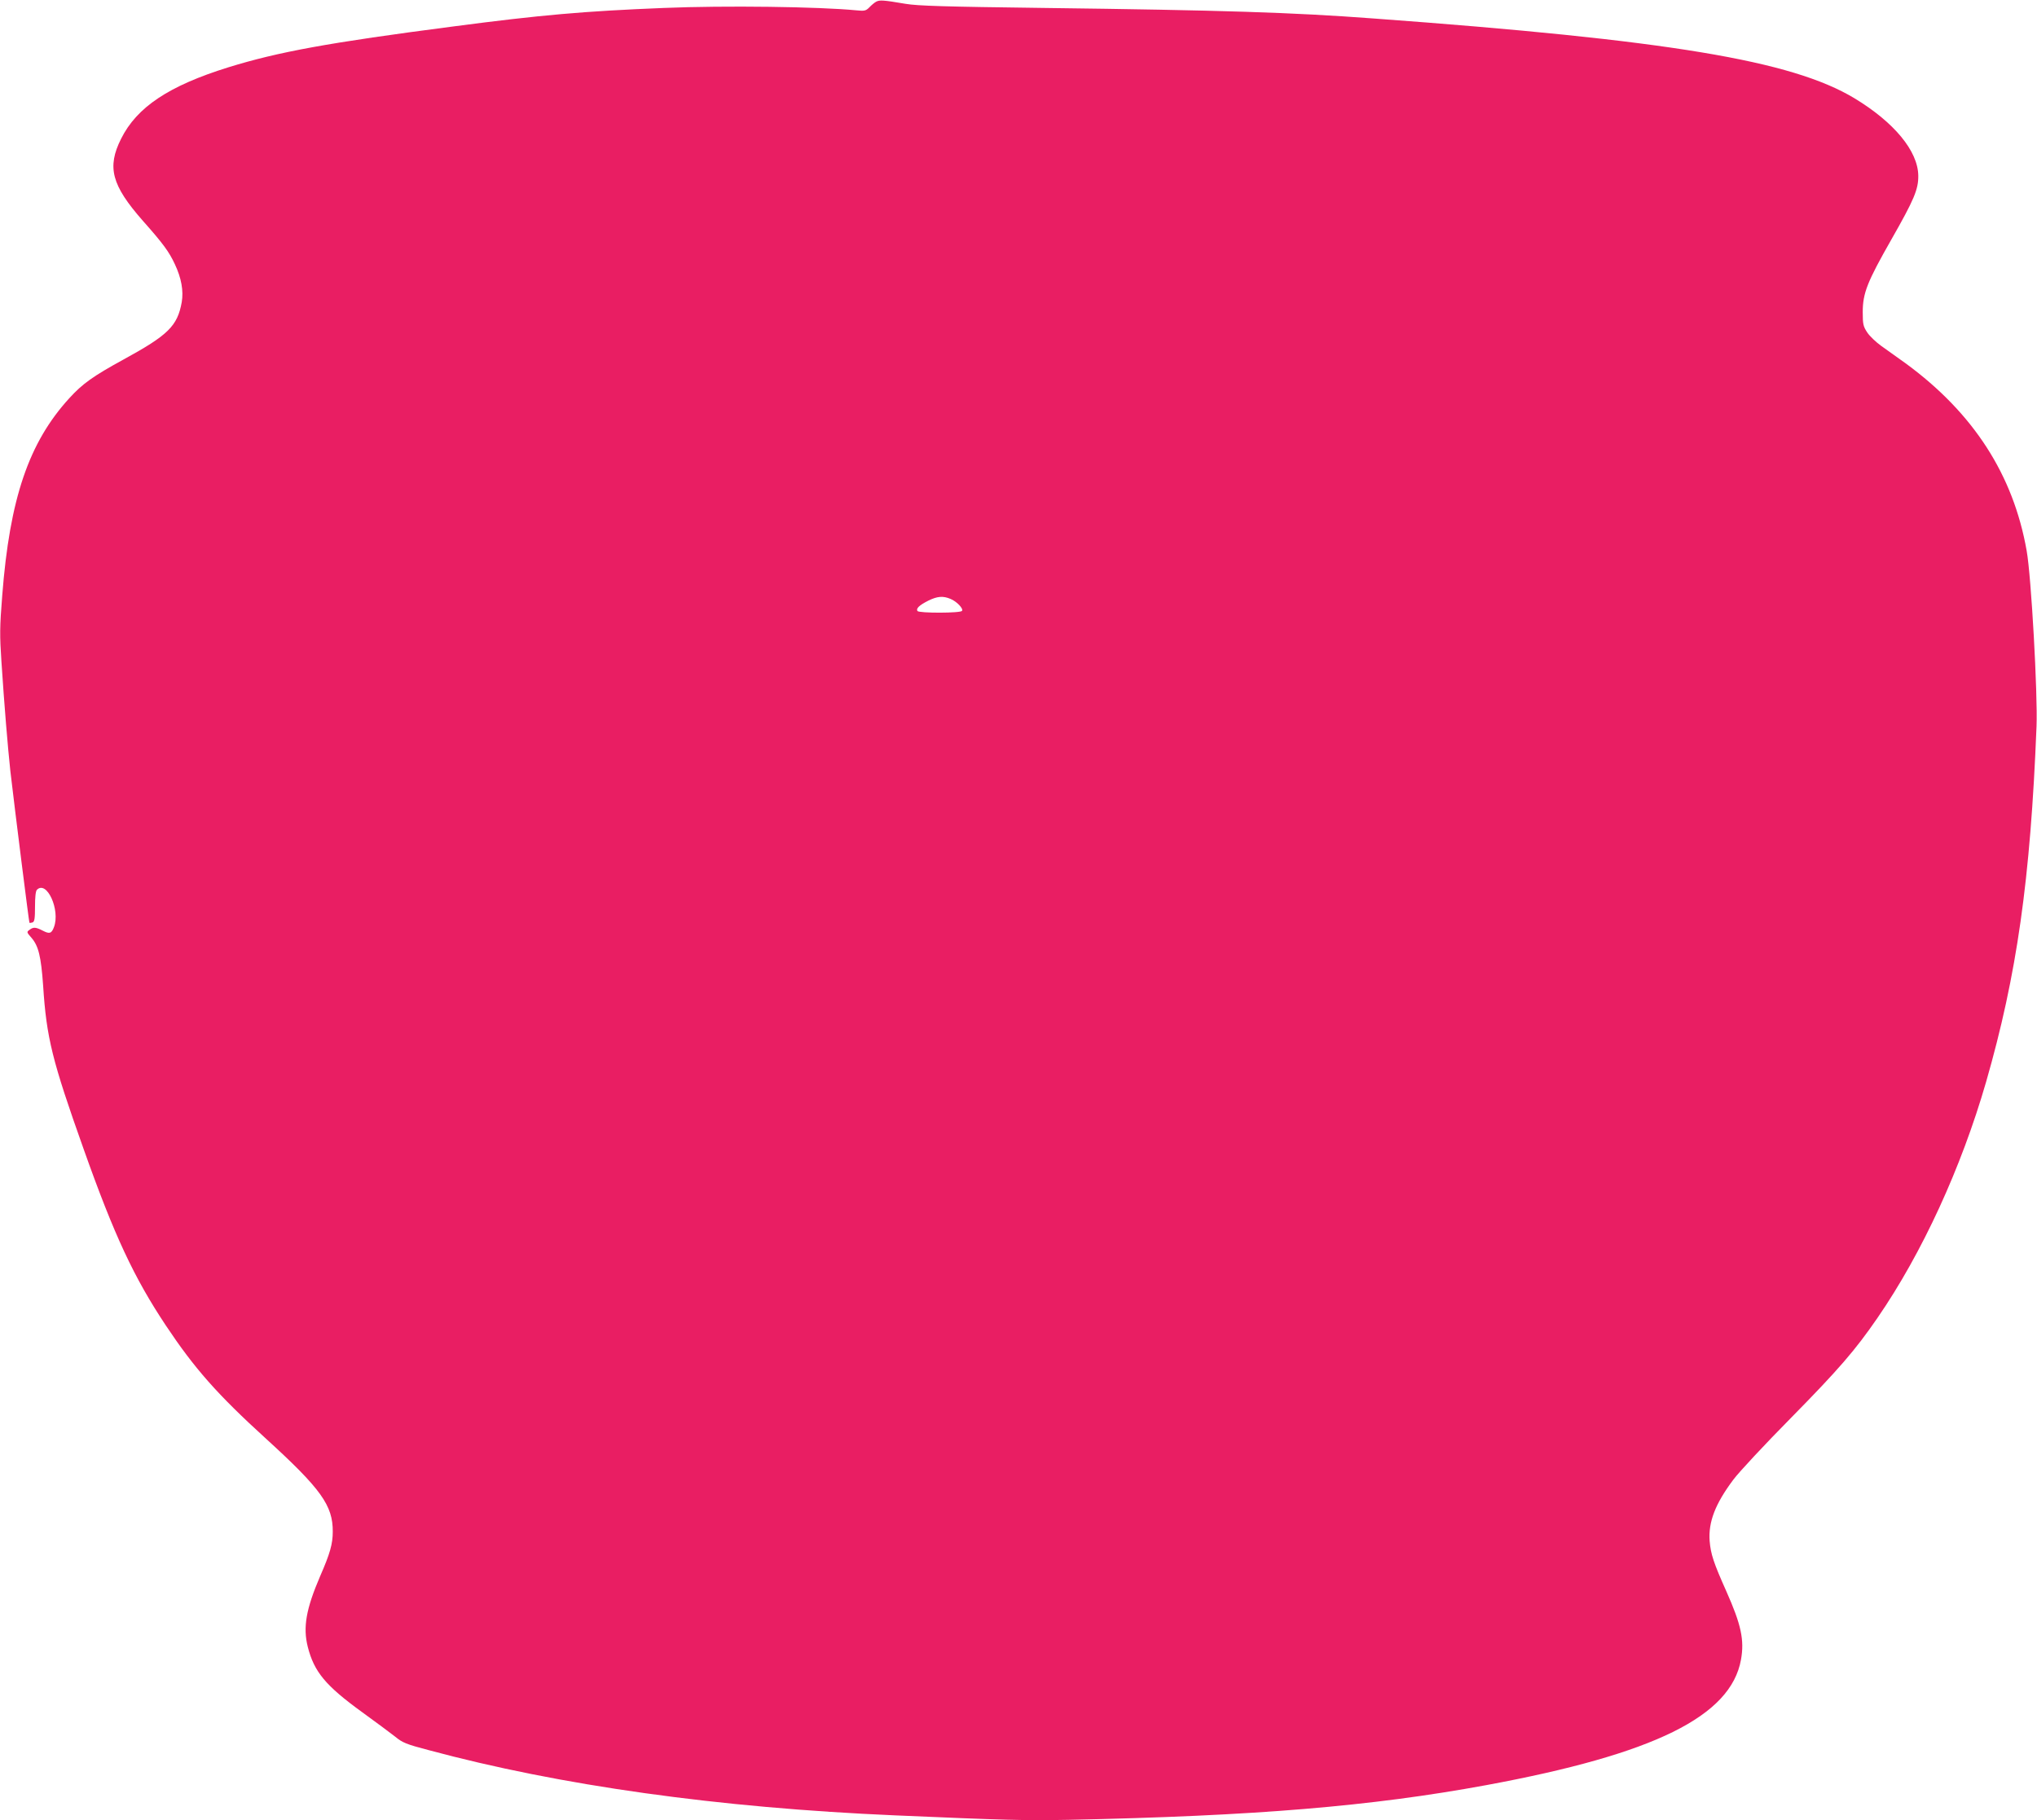 <?xml version="1.0" standalone="no"?>
<!DOCTYPE svg PUBLIC "-//W3C//DTD SVG 20010904//EN"
 "http://www.w3.org/TR/2001/REC-SVG-20010904/DTD/svg10.dtd">
<svg version="1.0" xmlns="http://www.w3.org/2000/svg"
 width="1280pt" height="1144pt" viewBox="0 0 1280 1144"
 preserveAspectRatio="xMidYMid meet">
<g transform="translate(0,1144) scale(0.1,-0.1)"
fill="#e91e63" stroke="none">
<path d="M5505 11429 c-11 -6 -30 -22 -43 -36 -21 -21 -30 -23 -80 -18 -236
23 -824 31 -1212 15 -498 -20 -772 -44 -1320 -116 -786 -102 -1101 -160 -1415
-257 -373 -116 -575 -250 -674 -449 -90 -179 -60 -292 137 -516 127 -143 165
-195 201 -273 41 -87 55 -167 43 -238 -27 -150 -85 -207 -367 -361 -190 -104
-257 -152 -339 -242 -255 -279 -375 -631 -422 -1241 -16 -199 -16 -251 -5
-415 18 -275 40 -539 56 -687 31 -266 117 -950 120 -954 2 -2 11 -1 20 2 12 5
15 25 15 100 0 59 4 97 12 105 62 62 148 -127 107 -235 -15 -40 -28 -44 -70
-22 -45 23 -59 24 -84 5 -18 -13 -18 -15 13 -50 44 -51 60 -117 73 -300 21
-328 57 -472 254 -1026 194 -547 317 -809 517 -1110 180 -270 322 -432 632
-714 343 -313 418 -417 417 -582 0 -77 -17 -137 -79 -279 -89 -207 -109 -322
-78 -445 40 -157 111 -243 341 -410 87 -63 181 -133 209 -155 45 -37 69 -47
206 -83 830 -224 1825 -363 2935 -411 691 -30 816 -33 1088 -28 1171 24 1904
85 2626 218 1055 195 1537 432 1601 789 22 123 1 220 -92 429 -80 179 -98 233
-105 316 -9 119 35 234 149 386 34 46 197 221 363 389 298 303 402 423 543
628 280 407 526 942 682 1482 193 671 279 1272 317 2235 8 202 -33 943 -62
1104 -84 477 -334 864 -757 1175 -54 39 -125 90 -158 113 -32 23 -72 61 -87
84 -25 38 -28 51 -28 128 0 119 29 191 180 456 143 251 170 315 169 401 -2
155 -152 336 -402 487 -394 237 -1166 365 -3023 501 -505 38 -955 52 -2064 66
-633 8 -798 13 -875 26 -141 24 -163 25 -185 13z m468 -3753 c39 -16 82 -61
72 -75 -8 -15 -271 -15 -280 -1 -10 16 11 36 68 65 57 28 93 31 140 11z"/>
</g>
</svg>

